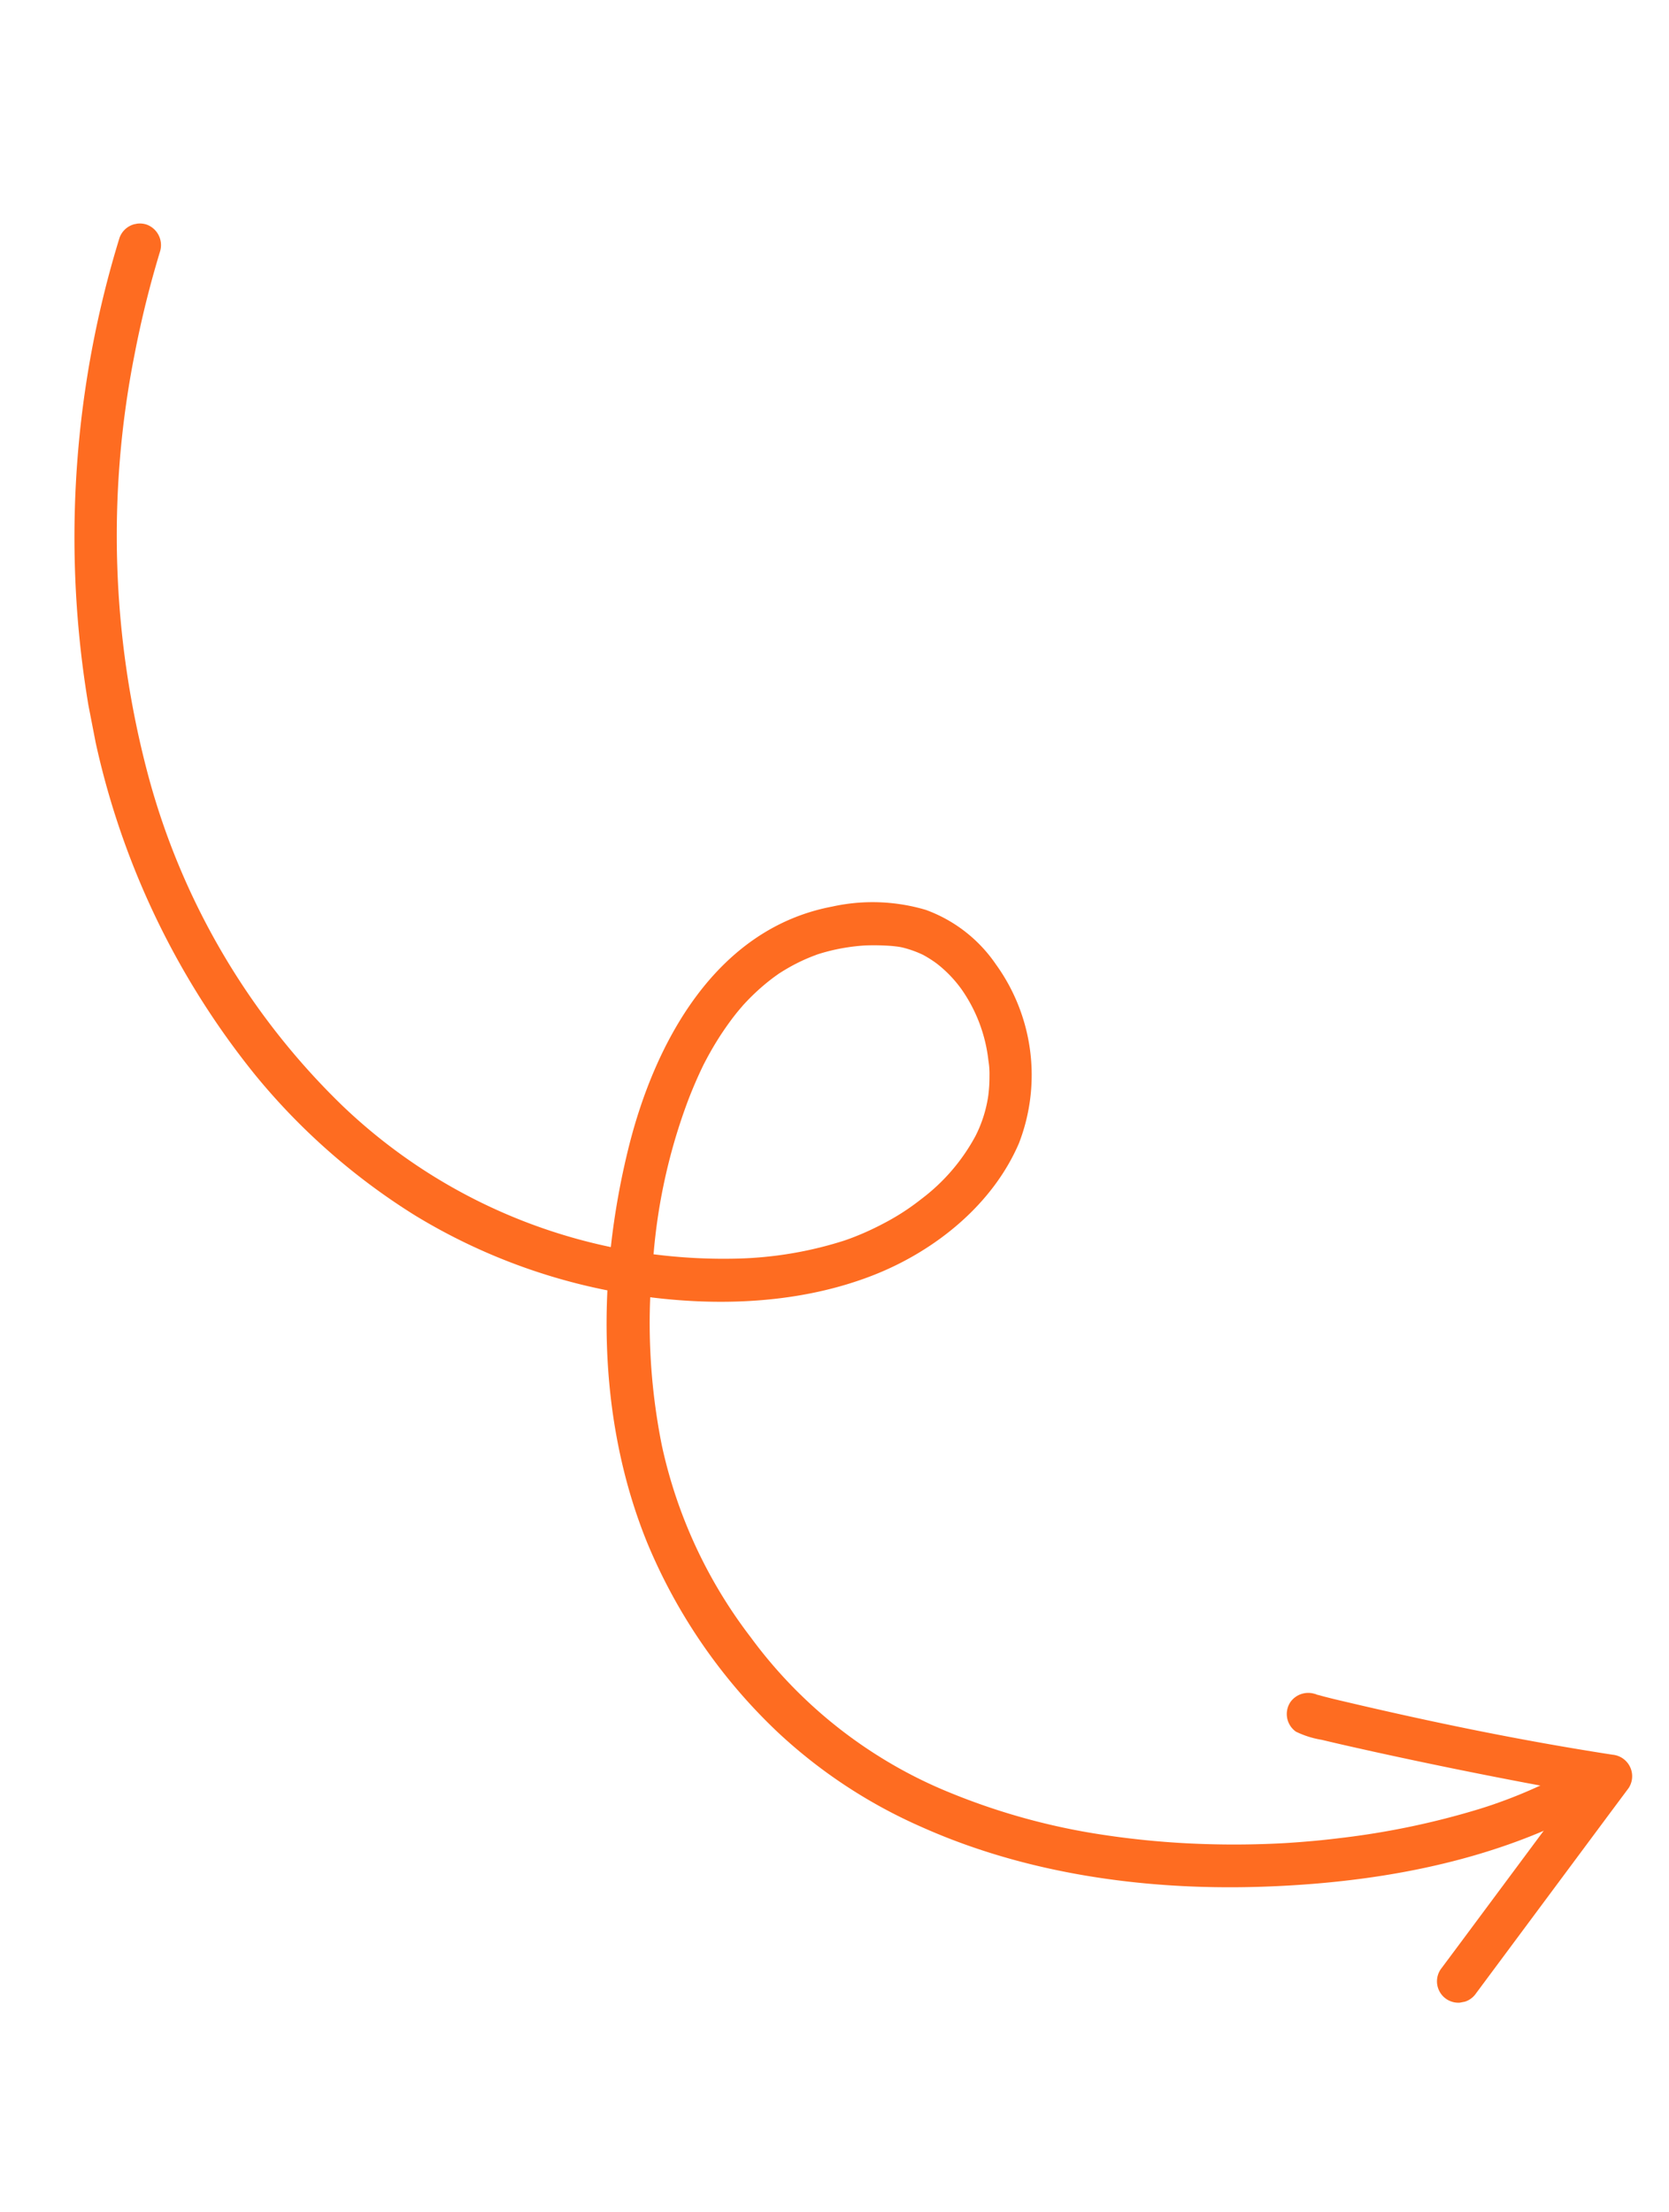 <?xml version="1.0" encoding="UTF-8"?> <svg xmlns="http://www.w3.org/2000/svg" xmlns:xlink="http://www.w3.org/1999/xlink" width="128.066" height="169.738" viewBox="0 0 128.066 169.738"><defs><clipPath id="clip-path"><rect id="Rectangle_114" data-name="Rectangle 114" width="100.655" height="153.349" fill="#fe6c21"></rect></clipPath></defs><g id="Groupe_215" data-name="Groupe 215" transform="translate(12.26 -7.151) rotate(-11)"><g id="Groupe_57" data-name="Groupe 57" transform="translate(-17.064 23.534)" clip-path="url(#clip-path)"><path id="Tracé_81" data-name="Tracé 81" d="M9.189.8A78.071,78.071,0,0,0,.034,34.517,61.5,61.5,0,0,0,7.15,65.84a49.991,49.991,0,0,0,9.993,12.93A45.326,45.326,0,0,0,32.8,88.082c5.716,1.992,12.1,3,18.108,1.866,4.937-.936,9.89-3.555,12.765-7.773a14.5,14.5,0,0,0,.885-13.823,11.1,11.1,0,0,0-4.483-5.126,14.384,14.384,0,0,0-6.988-1.617c-9.092-.048-15.35,7.6-18.873,15.167-4.3,9.25-6.374,19.972-4.379,30.066a42.311,42.311,0,0,0,7.011,16.095,39.219,39.219,0,0,0,9.518,9.321c7.165,5.029,15.764,7.98,24.352,9.4,7.535,1.242,15.5,1.56,23-.152a26.292,26.292,0,0,0,3.916-1.2,1.691,1.691,0,0,0,1.145-2.018,1.651,1.651,0,0,0-2.018-1.146,26.179,26.179,0,0,1-3.858,1.184q-1.092.251-2.2.434c-.376.063-.754.118-1.132.174-.419.063.253-.032-.014,0l-.325.042q-.329.04-.658.076A60.881,60.881,0,0,1,77.7,139.2q-1.464-.1-2.922-.268-.359-.04-.718-.085l-.4-.05c-.048-.006-.322-.042-.045-.005-.539-.072-1.076-.152-1.612-.237q-3.03-.481-6.01-1.225-3.062-.766-6.042-1.824a50.672,50.672,0,0,1-10.959-5.426,35.057,35.057,0,0,1-4.633-3.6,35.672,35.672,0,0,1-8.123-11.043,37.016,37.016,0,0,1-3.88-15.729,47.663,47.663,0,0,1,2.206-14.642,43.88,43.88,0,0,1,4.8-10.934c.53-.854,1.1-1.686,1.7-2.486.185-.243-.232.29.089-.113.067-.084.133-.167.2-.25q.226-.279.46-.552.489-.57,1.012-1.11.49-.5,1.009-.975.258-.234.524-.458c.1-.083.2-.165.3-.245.049-.039.4-.309.15-.122a16.618,16.618,0,0,1,2.361-1.505q.3-.157.607-.3l.274-.125c.438-.2-.176.067.095-.039.446-.177.9-.335,1.359-.468q.663-.192,1.343-.317c.1-.019.2-.034.306-.053.488-.091-.192.019.106-.018s.578-.062.868-.079c.487-.03.976-.034,1.464-.016q.334.012.668.04c.141.011.282.026.423.04l.256.03c-.121-.016-.123-.016-.006,0,.533.08,1.061.186,1.584.314.259.063.517.132.77.215a4.117,4.117,0,0,1,.553.211,8.318,8.318,0,0,1,1.279.753c.266.19.114.085.058.04.106.085.209.174.31.264a8.876,8.876,0,0,1,.638.629,9.535,9.535,0,0,1,1.506,2.342,11.8,11.8,0,0,1,.963,5.678,6.465,6.465,0,0,1-.147,1.207,11.535,11.535,0,0,1-.376,1.459,10,10,0,0,1-1.543,2.844,14.881,14.881,0,0,1-5.043,3.986,17.993,17.993,0,0,1-3.118,1.256q-.8.244-1.611.429-.4.089-.8.164c-.147.027-.294.053-.442.077-.049.008-.529.078-.264.043a29.246,29.246,0,0,1-8.392-.178A42.3,42.3,0,0,1,13.286,69.458,55.107,55.107,0,0,1,3.466,41.578,71.47,71.47,0,0,1,8.6,9.838a77.794,77.794,0,0,1,3.423-7.38A1.676,1.676,0,0,0,11.433.214,1.658,1.658,0,0,0,9.189.8" transform="translate(0 0)" fill="#fe6c21"></path><path id="Tracé_82" data-name="Tracé 82" d="M138.5,236.463a7.1,7.1,0,0,0,1.808.98c1.227.561,2.465,1.1,3.7,1.638q5.457,2.361,10.981,4.566c2.035.809,4.077,1.6,6.137,2.339l-.723-2.741-12.7,11.59-1.8,1.638a1.64,1.64,0,0,0,2.32,2.32l12.7-11.59,1.8-1.638a1.658,1.658,0,0,0-.724-2.741c-6.721-2.418-13.107-5.085-19.529-7.981-.452-.2-.9-.409-1.352-.623-.143-.068-.283-.143-.426-.21-.2-.092-.379-.31.125.135a1.68,1.68,0,0,0-2.32,0,1.656,1.656,0,0,0,0,2.32" transform="translate(-62.557 -105.912)" fill="#fe6c21"></path></g></g></svg> 